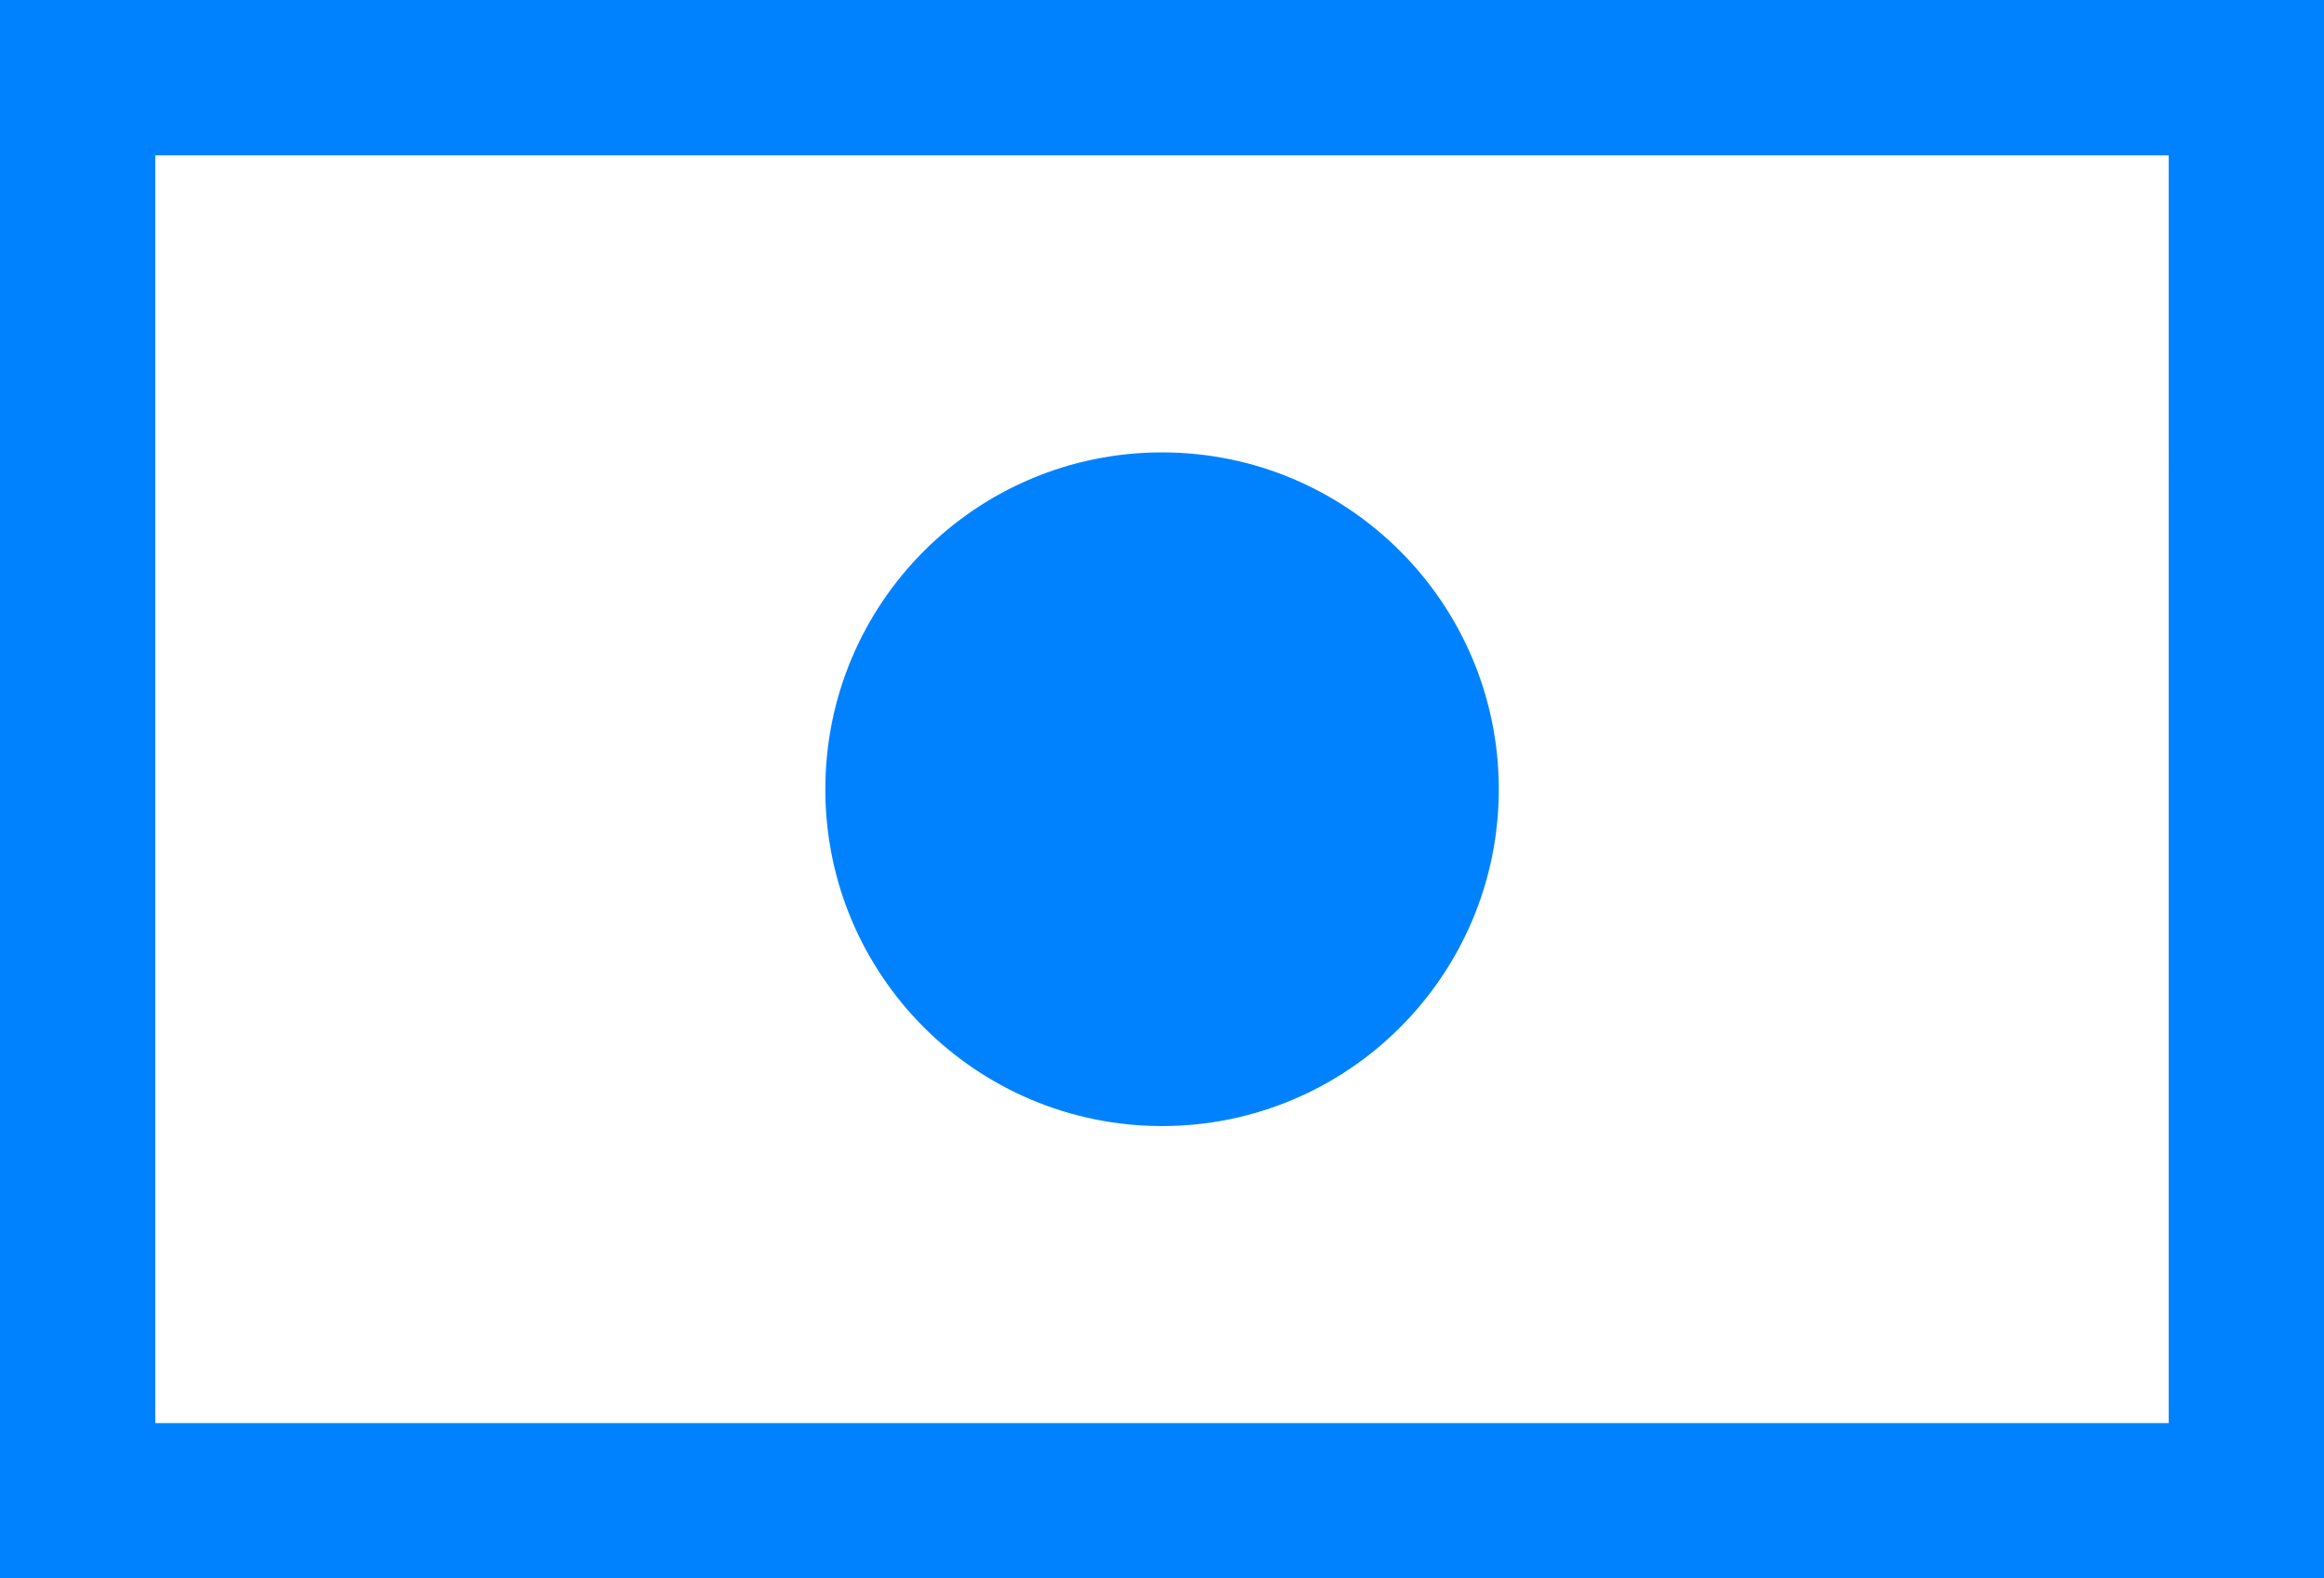 <?xml version="1.0" encoding="utf-8"?>
<!-- Generator: Adobe Illustrator 26.0.2, SVG Export Plug-In . SVG Version: 6.00 Build 0)  -->
<svg version="1.1" id="Layer_1" xmlns="http://www.w3.org/2000/svg" xmlns:xlink="http://www.w3.org/1999/xlink" x="0px" y="0px"
	 viewBox="0 0 167.88 113.99" style="enable-background:new 0 0 167.88 113.99;" xml:space="preserve">
<style type="text/css">
	.st0{fill:#0082FF;}
</style>
<path class="st0" d="M59.62,56.99c0-13.43,10.89-24.32,24.32-24.32s24.32,10.89,24.33,24.32c0,13.43-10.89,24.32-24.32,24.33
	c0,0,0,0-0.01,0C70.5,81.31,59.61,70.42,59.62,56.99z M167.88,0v113.99H0V0H167.88z M156.66,11.22H11.22v91.55h145.44V11.22z"/>
</svg>
